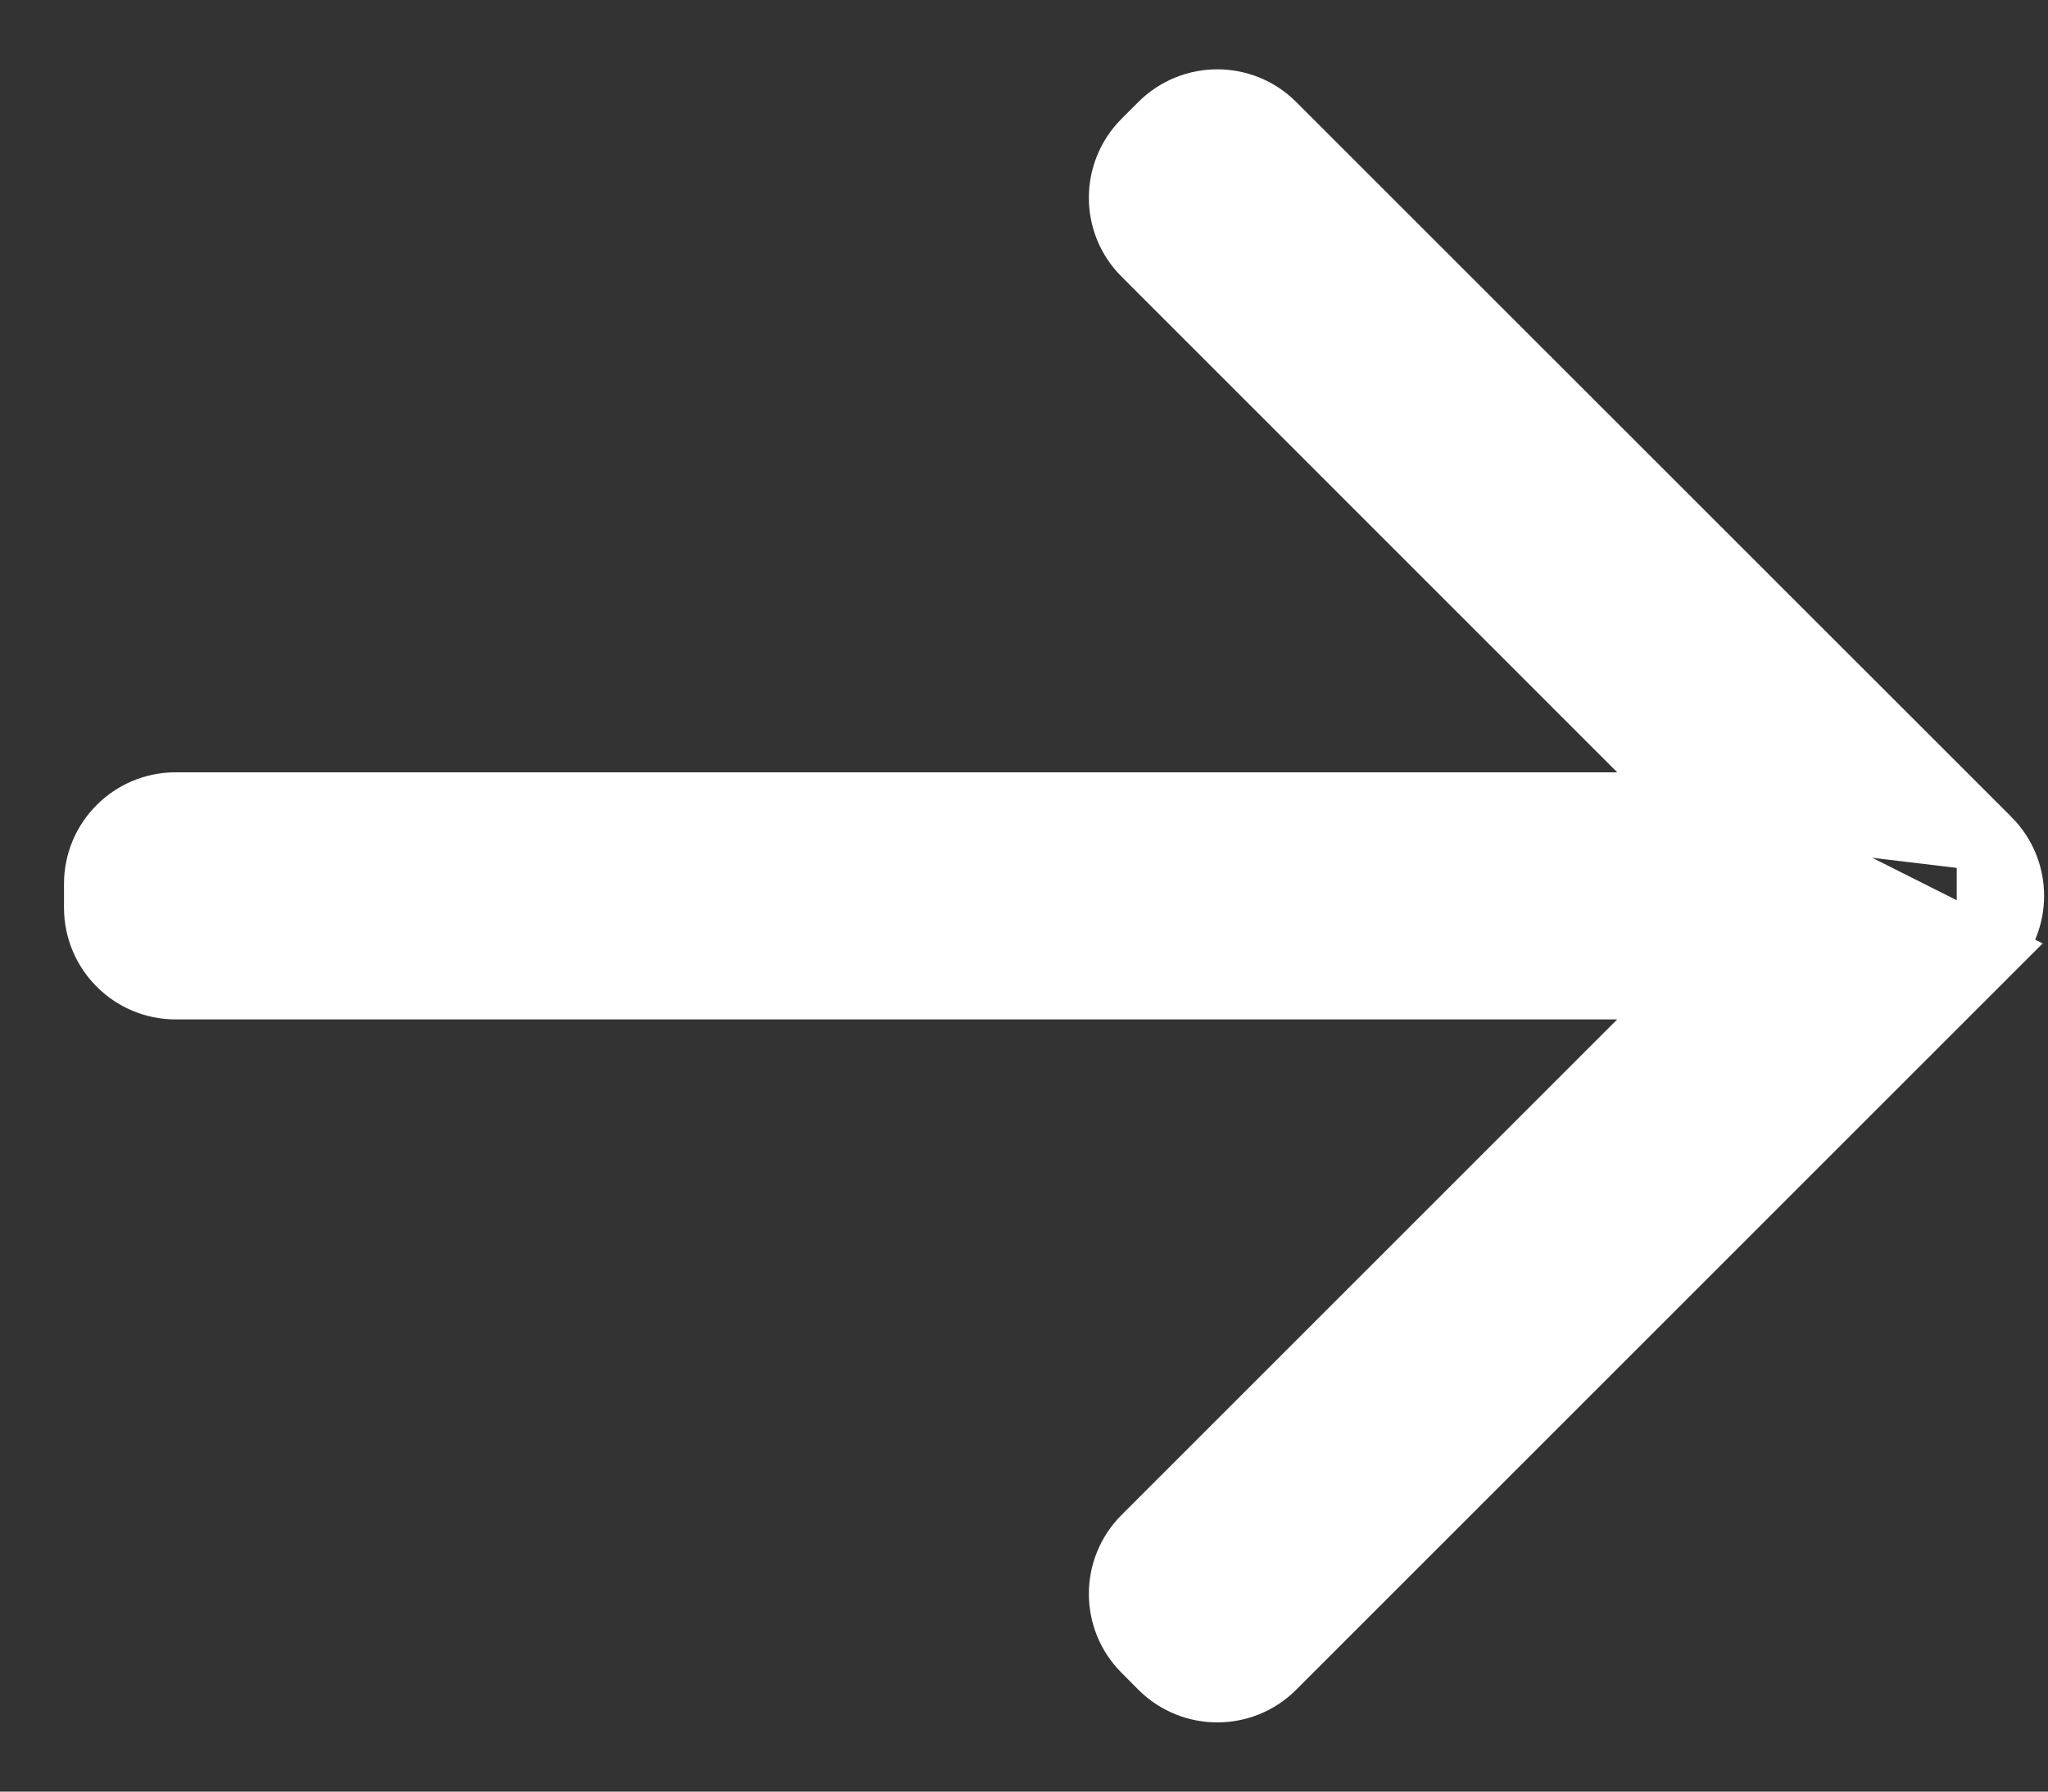 <svg width="16" height="14" viewBox="0 0 16 14" fill="none" xmlns="http://www.w3.org/2000/svg">
<rect x="0" y="0" width="16" height="14" fill="#333333" stroke="none"/>
<path d="M15.537 6.56L15.537 6.56C15.78 6.803 15.781 7.197 15.537 7.44L15.537 6.56ZM15.537 6.56L9.95 0.974C9.708 0.731 9.313 0.731 9.07 0.974L8.939 1.105C8.696 1.348 8.696 1.743 8.939 1.985L13.238 6.285M15.537 6.56L13.238 6.285M13.238 6.285L1.372 6.285C1.029 6.285 0.75 6.563 0.75 6.907L0.75 7.093C0.75 7.437 1.029 7.716 1.372 7.716L13.238 7.716L8.939 12.015L8.939 12.015C8.696 12.258 8.696 12.652 8.939 12.895L9.07 13.027C9.313 13.27 9.708 13.27 9.95 13.027L15.537 7.44L13.238 6.285Z" fill="white" stroke="white" stroke-width="0.5"/>
</svg>
